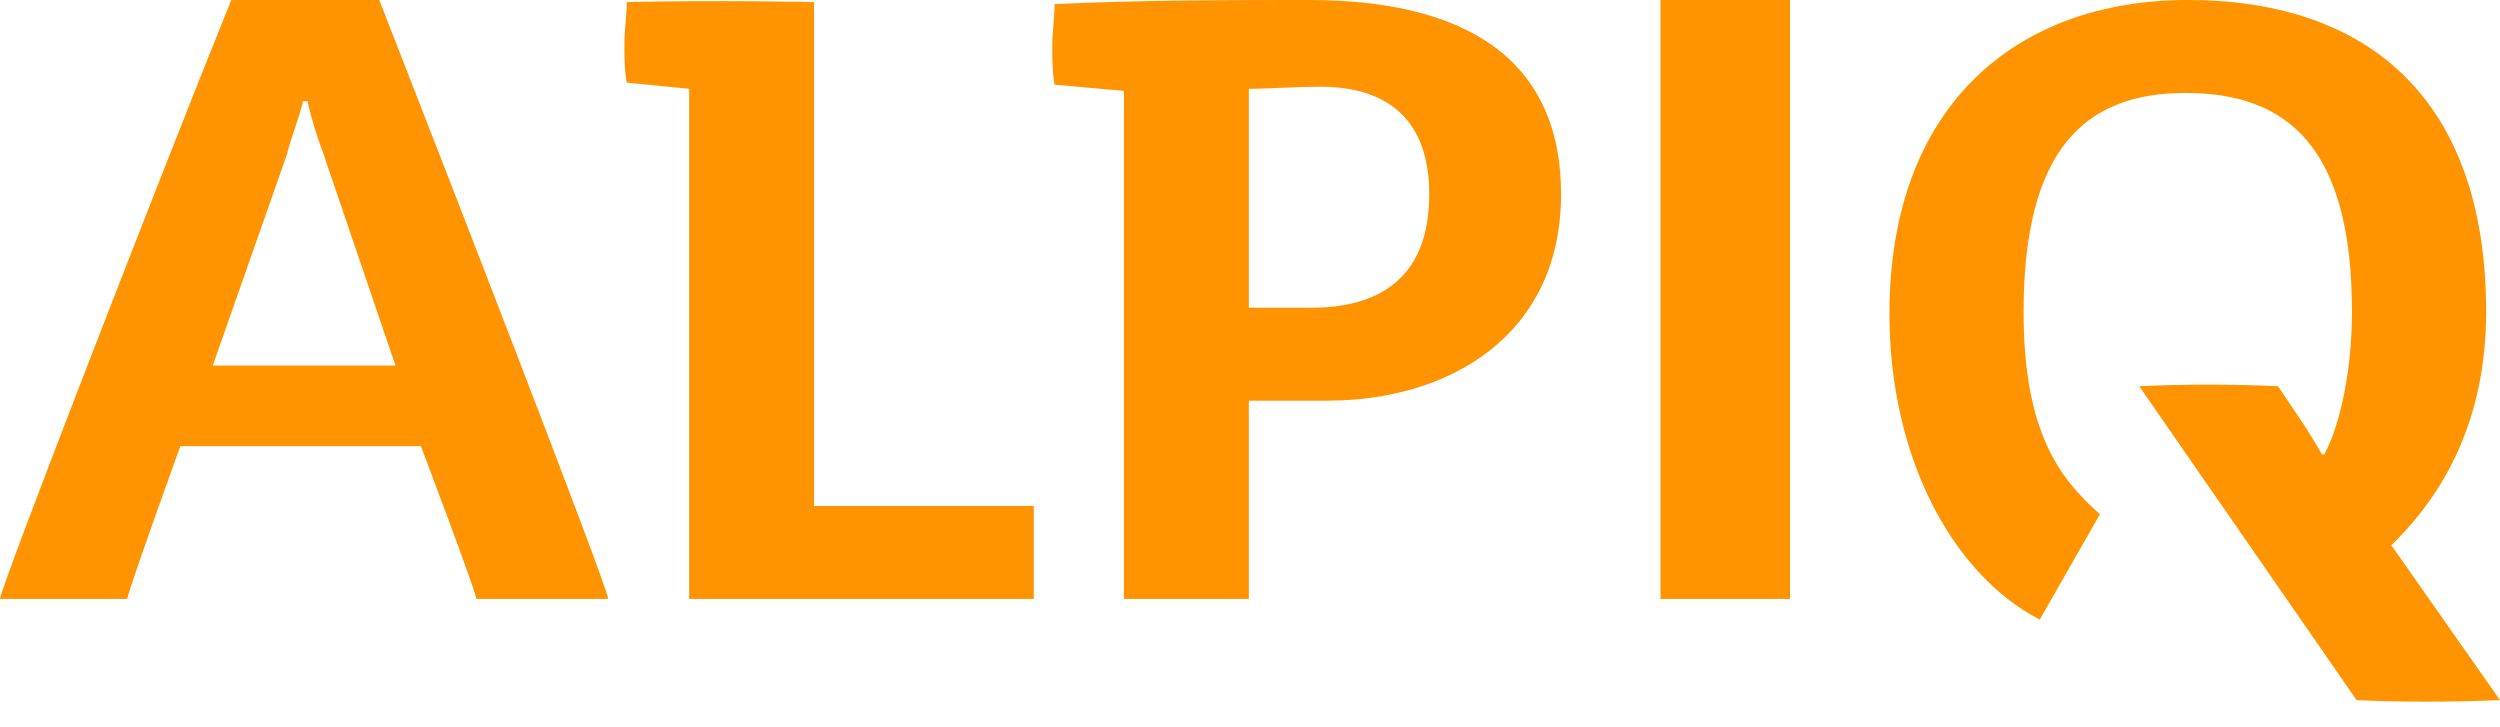 <svg width="86" height="25" viewBox="0 0 86 25" fill="none" xmlns="http://www.w3.org/2000/svg">
<path d="M13.047 0H7.956C5.569 5.897 0 20.248 0 20.603H4.376C4.455 20.177 6.205 15.346 6.205 15.346H14.479C14.479 15.346 16.309 20.177 16.389 20.603H20.923C20.923 20.248 15.354 5.897 13.047 0ZM13.604 12.575H7.319L9.865 5.328C10.024 4.689 10.342 3.907 10.422 3.481H10.581C10.661 3.907 10.899 4.689 11.138 5.328L13.604 12.575ZM28.004 17.477V0.071C28.004 0.071 24.662 0 21.56 0.071C21.56 0.497 21.48 1.066 21.48 1.492C21.48 1.918 21.48 2.416 21.56 2.842L23.708 3.055V20.603H35.562V17.406H28.004V17.477ZM49.166 6.678C49.166 9.307 47.734 10.586 45.108 10.586H42.96V3.055C43.676 3.055 44.472 2.984 45.426 2.984C47.734 2.984 49.166 4.121 49.166 6.678ZM53.7 6.678C53.7 1.989 50.359 0 45.029 0C42.324 0 39.301 0 36.278 0.142C36.278 0.568 36.198 1.137 36.198 1.563C36.198 1.989 36.198 2.487 36.278 2.913L38.664 3.126V20.603H42.96V13.783H45.665C49.802 13.783 53.7 11.58 53.7 6.678ZM57.121 20.603H61.576V0H57.121V20.603ZM82.261 18.756C84.091 16.98 85.523 14.422 85.523 10.728C85.523 3.41 81.465 0 75.26 0C69.373 0 64.997 3.623 64.997 10.799C64.997 15.701 67.145 19.751 70.168 21.314L72.237 17.69C70.884 16.483 69.612 14.919 69.612 10.728C69.612 5.186 71.68 3.197 75.18 3.197C78.681 3.197 80.908 5.044 80.908 10.728C80.908 12.93 80.431 14.777 79.954 15.63H79.874C79.874 15.63 79.635 15.204 79.317 14.706L78.363 13.285C76.772 13.214 75.18 13.214 73.589 13.285L81.067 24.084C82.579 24.155 84.25 24.155 86 24.084L82.261 18.756Z" fill="#FF9400"/>
</svg>
